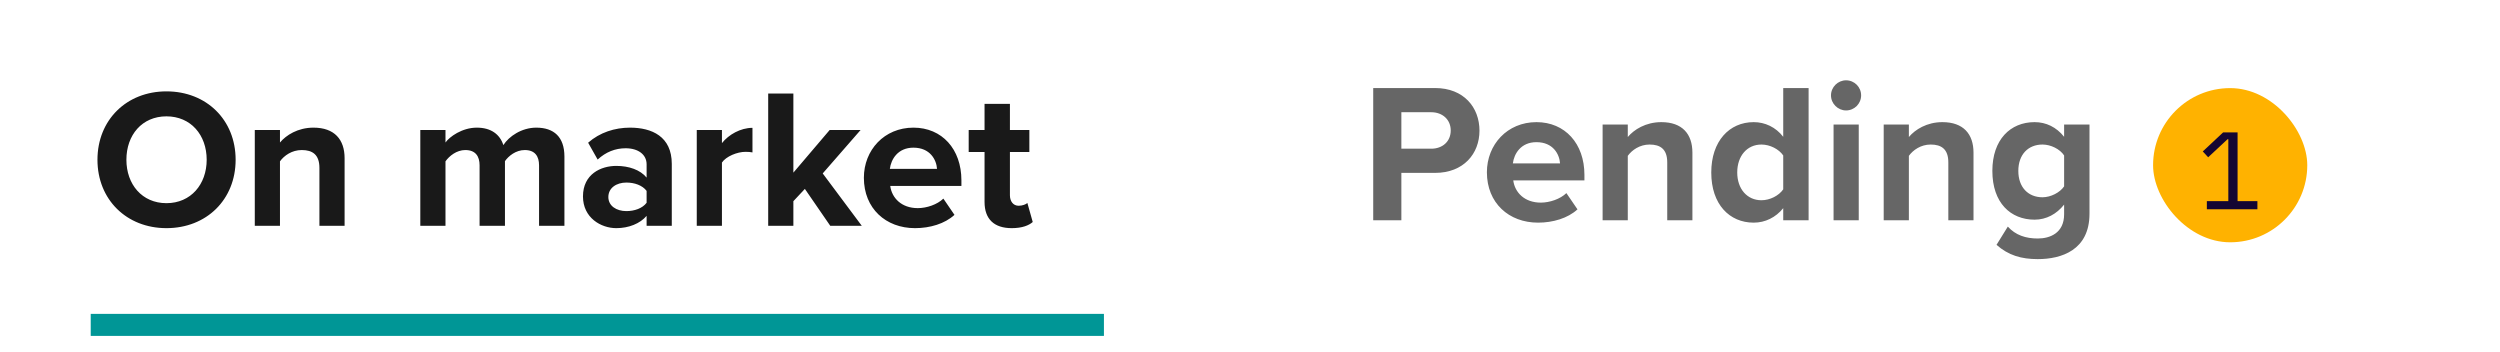 <svg width="227" height="32" viewBox="0 0 227 32" fill="none" xmlns="http://www.w3.org/2000/svg">
<path d="M8.849 14.506C8.849 18.124 11.495 20.716 15.113 20.716C18.749 20.716 21.395 18.124 21.395 14.506C21.395 10.888 18.749 8.296 15.113 8.296C11.495 8.296 8.849 10.888 8.849 14.506ZM18.767 14.506C18.767 16.738 17.327 18.448 15.113 18.448C12.899 18.448 11.477 16.738 11.477 14.506C11.477 12.256 12.899 10.564 15.113 10.564C17.327 10.564 18.767 12.256 18.767 14.506ZM29.003 20.5H31.289V14.362C31.289 12.67 30.371 11.59 28.463 11.59C27.041 11.59 25.979 12.274 25.421 12.94V11.806H23.135V20.5H25.421V14.65C25.799 14.128 26.501 13.624 27.401 13.624C28.373 13.624 29.003 14.038 29.003 15.244V20.5ZM48.946 20.5H51.25V14.218C51.25 12.436 50.296 11.59 48.694 11.59C47.362 11.59 46.21 12.382 45.706 13.174C45.382 12.184 44.572 11.59 43.294 11.59C41.962 11.59 40.81 12.418 40.45 12.94V11.806H38.164V20.5H40.45V14.65C40.792 14.164 41.458 13.624 42.25 13.624C43.186 13.624 43.546 14.2 43.546 15.01V20.5H45.85V14.632C46.174 14.164 46.84 13.624 47.65 13.624C48.586 13.624 48.946 14.2 48.946 15.01V20.5ZM58.712 20.5H60.998V14.884C60.998 12.382 59.18 11.59 57.2 11.59C55.832 11.59 54.464 12.022 53.402 12.958L54.266 14.488C55.004 13.804 55.868 13.462 56.804 13.462C57.956 13.462 58.712 14.038 58.712 14.92V16.126C58.136 15.424 57.11 15.064 55.958 15.064C54.572 15.064 52.934 15.802 52.934 17.836C52.934 19.78 54.572 20.716 55.958 20.716C57.092 20.716 58.118 20.302 58.712 19.6V20.5ZM58.712 18.412C58.334 18.916 57.614 19.168 56.876 19.168C55.976 19.168 55.238 18.7 55.238 17.89C55.238 17.062 55.976 16.576 56.876 16.576C57.614 16.576 58.334 16.828 58.712 17.332V18.412ZM63.266 20.5H65.552V14.758C65.93 14.2 66.938 13.786 67.694 13.786C67.946 13.786 68.162 13.804 68.324 13.84V11.608C67.244 11.608 66.164 12.22 65.552 12.994V11.806H63.266V20.5ZM75.386 20.5H78.248L74.702 15.748L78.14 11.806H75.332L72.038 15.676V8.494H69.752V20.5H72.038V18.268L73.082 17.152L75.386 20.5ZM78.44 16.144C78.44 18.934 80.438 20.716 83.084 20.716C84.434 20.716 85.784 20.32 86.666 19.51L85.658 18.034C85.1 18.574 84.146 18.898 83.336 18.898C81.86 18.898 80.978 17.98 80.834 16.882H87.296V16.378C87.296 13.534 85.532 11.59 82.94 11.59C80.294 11.59 78.44 13.624 78.44 16.144ZM82.94 13.408C84.452 13.408 85.028 14.506 85.082 15.334H80.798C80.906 14.47 81.518 13.408 82.94 13.408ZM91.864 20.716C92.817 20.716 93.43 20.464 93.772 20.158L93.285 18.43C93.159 18.556 92.835 18.682 92.493 18.682C91.99 18.682 91.701 18.268 91.701 17.728V13.804H93.466V11.806H91.701V9.43H89.397V11.806H87.957V13.804H89.397V18.34C89.397 19.888 90.261 20.716 91.864 20.716Z" fill="#191919"/>
<rect x="8.237" y="28.5" width="92" height="2" fill="#009696"/>
<path d="M124.688 20H127.244V15.698H130.304C132.896 15.698 134.336 13.952 134.336 11.864C134.336 9.758 132.914 7.994 130.304 7.994H124.688V20ZM131.726 11.846C131.726 12.854 130.97 13.502 129.962 13.502H127.244V10.19H129.962C130.97 10.19 131.726 10.856 131.726 11.846ZM135.01 15.644C135.01 18.434 137.008 20.216 139.654 20.216C141.004 20.216 142.354 19.82 143.236 19.01L142.228 17.534C141.67 18.074 140.716 18.398 139.906 18.398C138.43 18.398 137.548 17.48 137.404 16.382H143.866V15.878C143.866 13.034 142.102 11.09 139.51 11.09C136.864 11.09 135.01 13.124 135.01 15.644ZM139.51 12.908C141.022 12.908 141.598 14.006 141.652 14.834H137.368C137.476 13.97 138.088 12.908 139.51 12.908ZM151.385 20H153.671V13.862C153.671 12.17 152.753 11.09 150.845 11.09C149.423 11.09 148.361 11.774 147.803 12.44V11.306H145.517V20H147.803V14.15C148.181 13.628 148.883 13.124 149.783 13.124C150.755 13.124 151.385 13.538 151.385 14.744V20ZM161.917 20H164.221V7.994H161.917V12.422C161.233 11.54 160.261 11.09 159.235 11.09C157.021 11.09 155.383 12.818 155.383 15.662C155.383 18.56 157.039 20.216 159.235 20.216C160.279 20.216 161.233 19.748 161.917 18.902V20ZM161.917 17.192C161.521 17.768 160.711 18.182 159.937 18.182C158.641 18.182 157.741 17.156 157.741 15.662C157.741 14.15 158.641 13.124 159.937 13.124C160.711 13.124 161.521 13.538 161.917 14.114V17.192ZM167.622 10.028C168.378 10.028 168.99 9.416 168.99 8.66C168.99 7.904 168.378 7.292 167.622 7.292C166.884 7.292 166.254 7.904 166.254 8.66C166.254 9.416 166.884 10.028 167.622 10.028ZM166.488 20H168.774V11.306H166.488V20ZM176.908 20H179.194V13.862C179.194 12.17 178.276 11.09 176.368 11.09C174.946 11.09 173.884 11.774 173.326 12.44V11.306H171.04V20H173.326V14.15C173.704 13.628 174.406 13.124 175.306 13.124C176.278 13.124 176.908 13.538 176.908 14.744V20ZM181.284 22.232C182.364 23.186 183.534 23.528 185.028 23.528C187.17 23.528 189.726 22.718 189.726 19.406V11.306H187.422V12.422C186.72 11.54 185.784 11.09 184.74 11.09C182.544 11.09 180.906 12.674 180.906 15.518C180.906 18.416 182.562 19.946 184.74 19.946C185.802 19.946 186.738 19.442 187.422 18.578V19.46C187.422 21.17 186.126 21.656 185.028 21.656C183.93 21.656 183.012 21.35 182.31 20.576L181.284 22.232ZM187.422 16.922C187.044 17.48 186.216 17.912 185.46 17.912C184.164 17.912 183.264 17.012 183.264 15.518C183.264 14.024 184.164 13.124 185.46 13.124C186.216 13.124 187.044 13.538 187.422 14.114V16.922Z" fill="#666666"/>
<rect x="195.5" y="8" width="14" height="14" rx="7" fill="#FFB200"/>
<path d="M200.382 19V18.26H202.332V12.64H202.262L200.502 14.28L200.012 13.75L201.862 12.02H203.172V18.26H204.972V19H200.382Z" fill="#140532"/>
</svg>

